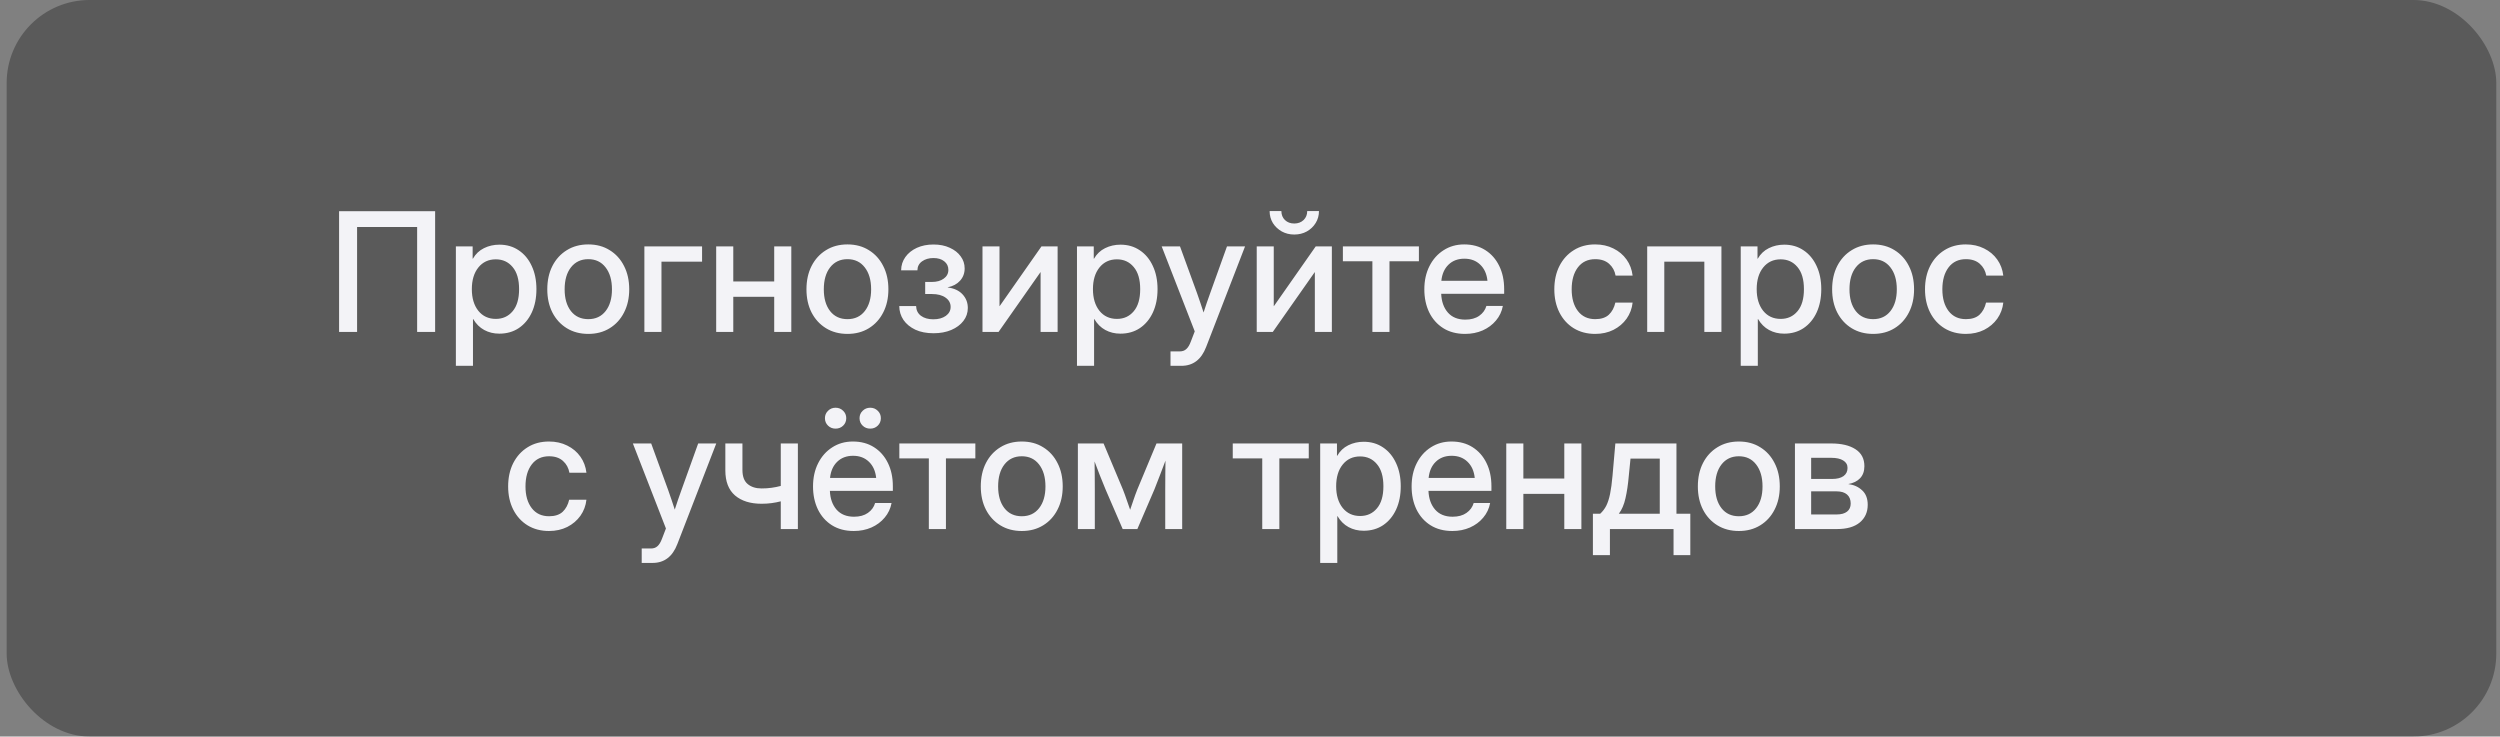 <?xml version="1.0" encoding="UTF-8"?> <svg xmlns="http://www.w3.org/2000/svg" width="241" height="71" viewBox="0 0 241 71" fill="none"><rect x="0" y="0" width="241" height="71" fill="#808080" stroke="none"/><g data-figma-bg-blur-radius="2.75303"><rect x="0.642" width="240" height="71" rx="8" fill="black" fill-opacity="0.3"></rect><path d="M41.946 20.359V32H40.212V21.883H34.423V32H32.688V20.359H41.946ZM43.946 35.266V23.75H45.563V24.938H45.587C45.847 24.484 46.204 24.146 46.657 23.922C47.11 23.698 47.605 23.586 48.141 23.586C48.85 23.586 49.472 23.768 50.009 24.133C50.545 24.492 50.962 24.995 51.259 25.641C51.561 26.281 51.712 27.026 51.712 27.875C51.712 28.724 51.563 29.471 51.266 30.117C50.97 30.758 50.553 31.26 50.016 31.625C49.48 31.984 48.852 32.164 48.134 32.164C47.597 32.164 47.113 32.047 46.681 31.812C46.248 31.578 45.894 31.227 45.618 30.758H45.595V35.266H43.946ZM47.798 30.742C48.464 30.742 49.003 30.497 49.415 30.008C49.832 29.518 50.04 28.807 50.04 27.875C50.04 26.943 49.832 26.232 49.415 25.742C49.003 25.247 48.464 25 47.798 25C47.095 25 46.532 25.263 46.11 25.789C45.694 26.31 45.485 27.005 45.485 27.875C45.485 28.74 45.694 29.435 46.11 29.961C46.532 30.482 47.095 30.742 47.798 30.742ZM56.712 32.188C55.925 32.188 55.235 32.005 54.641 31.641C54.048 31.276 53.584 30.771 53.251 30.125C52.923 29.479 52.759 28.734 52.759 27.891C52.759 27.037 52.923 26.287 53.251 25.641C53.584 24.99 54.048 24.482 54.641 24.117C55.235 23.747 55.925 23.562 56.712 23.562C57.498 23.562 58.186 23.747 58.774 24.117C59.368 24.482 59.829 24.99 60.157 25.641C60.49 26.287 60.657 27.037 60.657 27.891C60.657 28.734 60.49 29.479 60.157 30.125C59.829 30.771 59.368 31.276 58.774 31.641C58.186 32.005 57.498 32.188 56.712 32.188ZM56.712 30.766C57.42 30.766 57.977 30.505 58.384 29.984C58.79 29.463 58.993 28.766 58.993 27.891C58.993 27.005 58.787 26.299 58.376 25.773C57.97 25.247 57.415 24.984 56.712 24.984C56.009 24.984 55.451 25.247 55.04 25.773C54.634 26.294 54.431 27 54.431 27.891C54.431 28.771 54.634 29.471 55.04 29.992C55.446 30.508 56.003 30.766 56.712 30.766ZM67.68 23.75V25.227H63.766V32H62.118V23.75H67.68ZM70.688 23.75V27.133H74.634V23.75H76.282V32H74.634V28.609H70.688V32H69.04V23.75H70.688ZM81.696 32.188C80.91 32.188 80.22 32.005 79.626 31.641C79.032 31.276 78.569 30.771 78.235 30.125C77.907 29.479 77.743 28.734 77.743 27.891C77.743 27.037 77.907 26.287 78.235 25.641C78.569 24.99 79.032 24.482 79.626 24.117C80.22 23.747 80.91 23.562 81.696 23.562C82.483 23.562 83.17 23.747 83.759 24.117C84.352 24.482 84.813 24.99 85.141 25.641C85.475 26.287 85.641 27.037 85.641 27.891C85.641 28.734 85.475 29.479 85.141 30.125C84.813 30.771 84.352 31.276 83.759 31.641C83.17 32.005 82.483 32.188 81.696 32.188ZM81.696 30.766C82.404 30.766 82.962 30.505 83.368 29.984C83.774 29.463 83.977 28.766 83.977 27.891C83.977 27.005 83.772 26.299 83.36 25.773C82.954 25.247 82.399 24.984 81.696 24.984C80.993 24.984 80.436 25.247 80.024 25.773C79.618 26.294 79.415 27 79.415 27.891C79.415 28.771 79.618 29.471 80.024 29.992C80.43 30.508 80.988 30.766 81.696 30.766ZM89.993 32.125C89.316 32.125 88.73 32.01 88.235 31.781C87.746 31.547 87.365 31.234 87.095 30.844C86.829 30.448 86.694 30.003 86.688 29.508H88.313C88.324 29.904 88.48 30.216 88.782 30.445C89.089 30.669 89.485 30.781 89.97 30.781C90.464 30.781 90.865 30.672 91.173 30.453C91.485 30.229 91.641 29.94 91.641 29.586C91.641 29.221 91.48 28.924 91.157 28.695C90.834 28.461 90.391 28.344 89.829 28.344H89.188V27.18H89.829C90.303 27.18 90.686 27.073 90.977 26.859C91.274 26.646 91.423 26.365 91.423 26.016C91.423 25.672 91.29 25.396 91.024 25.188C90.764 24.979 90.418 24.875 89.985 24.875C89.548 24.875 89.18 24.982 88.884 25.195C88.592 25.404 88.444 25.693 88.438 26.062H86.868C86.873 25.578 87.011 25.148 87.282 24.773C87.553 24.398 87.92 24.104 88.384 23.891C88.852 23.677 89.389 23.57 89.993 23.57C90.587 23.57 91.108 23.674 91.555 23.883C92.009 24.086 92.36 24.362 92.61 24.711C92.865 25.055 92.993 25.443 92.993 25.875C92.993 26.338 92.845 26.734 92.548 27.062C92.256 27.385 91.86 27.596 91.36 27.695V27.711C91.975 27.789 92.451 28.01 92.79 28.375C93.128 28.74 93.298 29.177 93.298 29.688C93.298 30.156 93.154 30.576 92.868 30.945C92.587 31.31 92.196 31.599 91.696 31.812C91.201 32.021 90.634 32.125 89.993 32.125ZM101.954 32H100.313V26.242H100.298L96.259 32H94.712V23.75H96.352V29.508H96.368L100.399 23.75H101.954V32ZM103.821 35.266V23.75H105.438V24.938H105.462C105.722 24.484 106.079 24.146 106.532 23.922C106.985 23.698 107.48 23.586 108.016 23.586C108.725 23.586 109.347 23.768 109.884 24.133C110.42 24.492 110.837 24.995 111.134 25.641C111.436 26.281 111.587 27.026 111.587 27.875C111.587 28.724 111.438 29.471 111.141 30.117C110.845 30.758 110.428 31.26 109.891 31.625C109.355 31.984 108.727 32.164 108.009 32.164C107.472 32.164 106.988 32.047 106.556 31.812C106.123 31.578 105.769 31.227 105.493 30.758H105.47V35.266H103.821ZM107.673 30.742C108.339 30.742 108.878 30.497 109.29 30.008C109.707 29.518 109.915 28.807 109.915 27.875C109.915 26.943 109.707 26.232 109.29 25.742C108.878 25.247 108.339 25 107.673 25C106.97 25 106.407 25.263 105.985 25.789C105.569 26.31 105.36 27.005 105.36 27.875C105.36 28.74 105.569 29.435 105.985 29.961C106.407 30.482 106.97 30.742 107.673 30.742ZM112.837 35.266V33.875H113.727C113.988 33.875 114.199 33.8 114.36 33.648C114.527 33.503 114.673 33.26 114.798 32.922L115.173 31.945L111.985 23.75H113.751L115.399 28.273C115.509 28.581 115.615 28.891 115.72 29.203C115.824 29.51 115.925 29.818 116.024 30.125C116.123 29.818 116.225 29.51 116.329 29.203C116.438 28.891 116.548 28.581 116.657 28.273L118.282 23.75H120.024L116.274 33.445C115.811 34.659 115.014 35.266 113.884 35.266H112.837ZM128.391 32H126.751V26.242H126.735L122.696 32H121.149V23.75H122.79V29.508H122.806L126.837 23.75H128.391V32ZM124.766 22.609C124.324 22.609 123.923 22.51 123.563 22.312C123.204 22.109 122.917 21.838 122.704 21.5C122.496 21.156 122.391 20.771 122.391 20.344H123.524C123.524 20.698 123.639 20.987 123.868 21.211C124.102 21.435 124.402 21.547 124.766 21.547C125.131 21.547 125.431 21.435 125.665 21.211C125.899 20.987 126.016 20.698 126.016 20.344H127.149C127.149 20.771 127.042 21.156 126.829 21.5C126.621 21.838 126.337 22.109 125.977 22.312C125.618 22.51 125.214 22.609 124.766 22.609ZM132.298 32V25.188H129.454V23.75H136.782V25.188H133.946V32H132.298ZM141.235 32.188C140.417 32.188 139.714 32.003 139.126 31.633C138.542 31.263 138.092 30.755 137.774 30.109C137.462 29.458 137.306 28.719 137.306 27.891C137.306 27.052 137.47 26.307 137.798 25.656C138.126 25.005 138.579 24.495 139.157 24.125C139.735 23.75 140.399 23.562 141.149 23.562C141.931 23.562 142.608 23.745 143.181 24.109C143.759 24.474 144.207 24.982 144.524 25.633C144.842 26.279 145.001 27.026 145.001 27.875V28.32H138.931C138.962 29.065 139.175 29.667 139.571 30.125C139.972 30.583 140.535 30.812 141.259 30.812C141.8 30.812 142.246 30.69 142.595 30.445C142.944 30.201 143.175 29.883 143.29 29.492H144.876C144.777 30.023 144.556 30.492 144.212 30.898C143.873 31.305 143.446 31.622 142.931 31.852C142.42 32.075 141.855 32.188 141.235 32.188ZM138.946 27.07H143.391C143.324 26.414 143.092 25.896 142.696 25.516C142.3 25.13 141.79 24.938 141.165 24.938C140.54 24.938 140.029 25.13 139.634 25.516C139.243 25.896 139.014 26.414 138.946 27.07ZM153.774 32.188C152.988 32.188 152.298 32.005 151.704 31.641C151.115 31.276 150.657 30.771 150.329 30.125C150.001 29.474 149.837 28.729 149.837 27.891C149.837 27.042 150.001 26.292 150.329 25.641C150.662 24.99 151.123 24.482 151.712 24.117C152.3 23.747 152.988 23.562 153.774 23.562C154.431 23.562 155.016 23.693 155.532 23.953C156.053 24.208 156.475 24.562 156.798 25.016C157.121 25.469 157.316 25.987 157.384 26.57H155.743C155.66 26.107 155.451 25.727 155.118 25.43C154.785 25.133 154.339 24.984 153.782 24.984C153.069 24.984 152.511 25.247 152.11 25.773C151.709 26.299 151.509 27.005 151.509 27.891C151.509 28.766 151.709 29.463 152.11 29.984C152.511 30.505 153.069 30.766 153.782 30.766C154.35 30.766 154.787 30.622 155.095 30.336C155.402 30.044 155.61 29.656 155.72 29.172H157.384C157.321 29.745 157.128 30.26 156.806 30.719C156.483 31.172 156.061 31.531 155.54 31.797C155.019 32.057 154.431 32.188 153.774 32.188ZM165.946 23.75V32H164.298V25.227H160.438V32H158.79V23.75H165.946ZM167.806 35.266V23.75H169.423V24.938H169.446C169.707 24.484 170.063 24.146 170.516 23.922C170.97 23.698 171.464 23.586 172.001 23.586C172.709 23.586 173.332 23.768 173.868 24.133C174.404 24.492 174.821 24.995 175.118 25.641C175.42 26.281 175.571 27.026 175.571 27.875C175.571 28.724 175.423 29.471 175.126 30.117C174.829 30.758 174.412 31.26 173.876 31.625C173.339 31.984 172.712 32.164 171.993 32.164C171.457 32.164 170.972 32.047 170.54 31.812C170.108 31.578 169.753 31.227 169.477 30.758H169.454V35.266H167.806ZM171.657 30.742C172.324 30.742 172.863 30.497 173.274 30.008C173.691 29.518 173.899 28.807 173.899 27.875C173.899 26.943 173.691 26.232 173.274 25.742C172.863 25.247 172.324 25 171.657 25C170.954 25 170.391 25.263 169.97 25.789C169.553 26.31 169.345 27.005 169.345 27.875C169.345 28.74 169.553 29.435 169.97 29.961C170.391 30.482 170.954 30.742 171.657 30.742ZM180.571 32.188C179.785 32.188 179.095 32.005 178.501 31.641C177.907 31.276 177.444 30.771 177.11 30.125C176.782 29.479 176.618 28.734 176.618 27.891C176.618 27.037 176.782 26.287 177.11 25.641C177.444 24.99 177.907 24.482 178.501 24.117C179.095 23.747 179.785 23.562 180.571 23.562C181.358 23.562 182.045 23.747 182.634 24.117C183.227 24.482 183.688 24.99 184.016 25.641C184.35 26.287 184.516 27.037 184.516 27.891C184.516 28.734 184.35 29.479 184.016 30.125C183.688 30.771 183.227 31.276 182.634 31.641C182.045 32.005 181.358 32.188 180.571 32.188ZM180.571 30.766C181.279 30.766 181.837 30.505 182.243 29.984C182.649 29.463 182.852 28.766 182.852 27.891C182.852 27.005 182.647 26.299 182.235 25.773C181.829 25.247 181.274 24.984 180.571 24.984C179.868 24.984 179.311 25.247 178.899 25.773C178.493 26.294 178.29 27 178.29 27.891C178.29 28.771 178.493 29.471 178.899 29.992C179.306 30.508 179.863 30.766 180.571 30.766ZM189.509 32.188C188.722 32.188 188.032 32.005 187.438 31.641C186.85 31.276 186.391 30.771 186.063 30.125C185.735 29.474 185.571 28.729 185.571 27.891C185.571 27.042 185.735 26.292 186.063 25.641C186.397 24.99 186.858 24.482 187.446 24.117C188.035 23.747 188.722 23.562 189.509 23.562C190.165 23.562 190.751 23.693 191.266 23.953C191.787 24.208 192.209 24.562 192.532 25.016C192.855 25.469 193.05 25.987 193.118 26.57H191.477C191.394 26.107 191.186 25.727 190.852 25.43C190.519 25.133 190.074 24.984 189.516 24.984C188.803 24.984 188.246 25.247 187.845 25.773C187.444 26.299 187.243 27.005 187.243 27.891C187.243 28.766 187.444 29.463 187.845 29.984C188.246 30.505 188.803 30.766 189.516 30.766C190.084 30.766 190.522 30.622 190.829 30.336C191.136 30.044 191.345 29.656 191.454 29.172H193.118C193.056 29.745 192.863 30.26 192.54 30.719C192.217 31.172 191.795 31.531 191.274 31.797C190.753 32.057 190.165 32.188 189.509 32.188ZM52.923 51.188C52.136 51.188 51.446 51.005 50.852 50.641C50.264 50.276 49.806 49.771 49.477 49.125C49.149 48.474 48.985 47.729 48.985 46.891C48.985 46.042 49.149 45.292 49.477 44.641C49.811 43.99 50.272 43.482 50.86 43.117C51.449 42.747 52.136 42.562 52.923 42.562C53.579 42.562 54.165 42.693 54.681 42.953C55.201 43.208 55.623 43.562 55.946 44.016C56.269 44.469 56.464 44.987 56.532 45.57H54.891C54.808 45.107 54.6 44.727 54.266 44.43C53.933 44.133 53.488 43.984 52.931 43.984C52.217 43.984 51.66 44.247 51.259 44.773C50.858 45.3 50.657 46.005 50.657 46.891C50.657 47.766 50.858 48.464 51.259 48.984C51.66 49.505 52.217 49.766 52.931 49.766C53.498 49.766 53.936 49.622 54.243 49.336C54.55 49.044 54.759 48.656 54.868 48.172H56.532C56.47 48.745 56.277 49.26 55.954 49.719C55.631 50.172 55.209 50.531 54.688 50.797C54.167 51.057 53.579 51.188 52.923 51.188ZM61.86 54.266V52.875H62.751C63.011 52.875 63.222 52.8 63.384 52.648C63.55 52.503 63.696 52.26 63.821 51.922L64.196 50.945L61.009 42.75H62.774L64.423 47.273C64.532 47.581 64.639 47.891 64.743 48.203C64.847 48.51 64.949 48.818 65.048 49.125C65.147 48.818 65.248 48.51 65.352 48.203C65.462 47.891 65.571 47.581 65.68 47.273L67.305 42.75H69.048L65.298 52.445C64.834 53.659 64.037 54.266 62.907 54.266H61.86ZM73.415 48.562C72.332 48.562 71.477 48.294 70.852 47.758C70.233 47.221 69.923 46.417 69.923 45.344V42.75H71.571V45.312C71.571 45.932 71.74 46.383 72.079 46.664C72.418 46.945 72.863 47.086 73.415 47.086C73.753 47.086 74.074 47.065 74.376 47.023C74.678 46.982 74.975 46.922 75.266 46.844V42.75H76.915V51H75.266V48.328C74.985 48.401 74.691 48.458 74.384 48.5C74.076 48.542 73.753 48.562 73.415 48.562ZM82.305 51.188C81.488 51.188 80.785 51.003 80.196 50.633C79.613 50.263 79.162 49.755 78.845 49.109C78.532 48.458 78.376 47.719 78.376 46.891C78.376 46.052 78.54 45.307 78.868 44.656C79.196 44.005 79.649 43.495 80.227 43.125C80.805 42.75 81.47 42.562 82.22 42.562C83.001 42.562 83.678 42.745 84.251 43.109C84.829 43.474 85.277 43.982 85.595 44.633C85.912 45.279 86.071 46.026 86.071 46.875V47.32H80.001C80.032 48.065 80.246 48.667 80.641 49.125C81.043 49.583 81.605 49.812 82.329 49.812C82.871 49.812 83.316 49.69 83.665 49.445C84.014 49.2 84.246 48.883 84.36 48.492H85.946C85.847 49.023 85.626 49.492 85.282 49.898C84.944 50.305 84.516 50.622 84.001 50.852C83.49 51.075 82.925 51.188 82.305 51.188ZM80.016 46.07H84.462C84.394 45.414 84.162 44.896 83.766 44.516C83.371 44.13 82.86 43.938 82.235 43.938C81.61 43.938 81.1 44.13 80.704 44.516C80.313 44.896 80.084 45.414 80.016 46.07ZM83.891 41.32C83.6 41.32 83.355 41.224 83.157 41.031C82.959 40.839 82.86 40.599 82.86 40.312C82.86 40.031 82.959 39.794 83.157 39.602C83.355 39.404 83.6 39.305 83.891 39.305C84.178 39.305 84.42 39.404 84.618 39.602C84.816 39.794 84.915 40.031 84.915 40.312C84.915 40.599 84.816 40.839 84.618 41.031C84.42 41.224 84.178 41.32 83.891 41.32ZM80.548 41.32C80.261 41.32 80.019 41.224 79.821 41.031C79.623 40.839 79.524 40.599 79.524 40.312C79.524 40.031 79.623 39.794 79.821 39.602C80.019 39.404 80.261 39.305 80.548 39.305C80.839 39.305 81.084 39.404 81.282 39.602C81.48 39.794 81.579 40.031 81.579 40.312C81.579 40.599 81.48 40.839 81.282 41.031C81.084 41.224 80.839 41.32 80.548 41.32ZM89.54 51V44.188H86.696V42.75H94.024V44.188H91.188V51H89.54ZM98.501 51.188C97.714 51.188 97.024 51.005 96.43 50.641C95.837 50.276 95.373 49.771 95.04 49.125C94.712 48.479 94.548 47.734 94.548 46.891C94.548 46.036 94.712 45.286 95.04 44.641C95.373 43.99 95.837 43.482 96.43 43.117C97.024 42.747 97.714 42.562 98.501 42.562C99.287 42.562 99.975 42.747 100.563 43.117C101.157 43.482 101.618 43.99 101.946 44.641C102.279 45.286 102.446 46.036 102.446 46.891C102.446 47.734 102.279 48.479 101.946 49.125C101.618 49.771 101.157 50.276 100.563 50.641C99.975 51.005 99.287 51.188 98.501 51.188ZM98.501 49.766C99.209 49.766 99.766 49.505 100.173 48.984C100.579 48.464 100.782 47.766 100.782 46.891C100.782 46.005 100.576 45.3 100.165 44.773C99.759 44.247 99.204 43.984 98.501 43.984C97.798 43.984 97.24 44.247 96.829 44.773C96.423 45.294 96.22 46 96.22 46.891C96.22 47.771 96.423 48.471 96.829 48.992C97.235 49.508 97.793 49.766 98.501 49.766ZM103.907 51V42.75H106.384L108.251 47.195C108.386 47.539 108.509 47.875 108.618 48.203C108.727 48.526 108.837 48.839 108.946 49.141C109.05 48.839 109.157 48.526 109.266 48.203C109.376 47.875 109.498 47.539 109.634 47.195L111.485 42.75H113.962V51H112.329V47.195C112.329 46.617 112.332 46.115 112.337 45.688C112.342 45.255 112.347 44.828 112.352 44.406C112.186 44.844 112.016 45.289 111.845 45.742C111.678 46.19 111.49 46.672 111.282 47.188L109.641 51H108.227L106.579 47.188C106.371 46.688 106.181 46.219 106.009 45.781C105.842 45.339 105.678 44.906 105.516 44.484C105.522 44.891 105.527 45.305 105.532 45.727C105.537 46.143 105.54 46.633 105.54 47.195V51H103.907ZM121.681 51V44.188H118.837V42.75H126.165V44.188H123.329V51H121.681ZM127.266 54.266V42.75H128.884V43.938H128.907C129.167 43.484 129.524 43.146 129.977 42.922C130.431 42.698 130.925 42.586 131.462 42.586C132.17 42.586 132.792 42.768 133.329 43.133C133.865 43.492 134.282 43.995 134.579 44.641C134.881 45.281 135.032 46.026 135.032 46.875C135.032 47.724 134.884 48.471 134.587 49.117C134.29 49.758 133.873 50.26 133.337 50.625C132.8 50.984 132.173 51.164 131.454 51.164C130.917 51.164 130.433 51.047 130.001 50.812C129.569 50.578 129.214 50.227 128.938 49.758H128.915V54.266H127.266ZM131.118 49.742C131.785 49.742 132.324 49.497 132.735 49.008C133.152 48.518 133.36 47.807 133.36 46.875C133.36 45.943 133.152 45.232 132.735 44.742C132.324 44.247 131.785 44 131.118 44C130.415 44 129.852 44.263 129.431 44.789C129.014 45.31 128.806 46.005 128.806 46.875C128.806 47.74 129.014 48.435 129.431 48.961C129.852 49.482 130.415 49.742 131.118 49.742ZM140.009 51.188C139.191 51.188 138.488 51.003 137.899 50.633C137.316 50.263 136.865 49.755 136.548 49.109C136.235 48.458 136.079 47.719 136.079 46.891C136.079 46.052 136.243 45.307 136.571 44.656C136.899 44.005 137.352 43.495 137.931 43.125C138.509 42.75 139.173 42.562 139.923 42.562C140.704 42.562 141.381 42.745 141.954 43.109C142.532 43.474 142.98 43.982 143.298 44.633C143.615 45.279 143.774 46.026 143.774 46.875V47.32H137.704C137.735 48.065 137.949 48.667 138.345 49.125C138.746 49.583 139.308 49.812 140.032 49.812C140.574 49.812 141.019 49.69 141.368 49.445C141.717 49.2 141.949 48.883 142.063 48.492H143.649C143.55 49.023 143.329 49.492 142.985 49.898C142.647 50.305 142.22 50.622 141.704 50.852C141.194 51.075 140.628 51.188 140.009 51.188ZM137.72 46.07H142.165C142.097 45.414 141.865 44.896 141.47 44.516C141.074 44.13 140.563 43.938 139.938 43.938C139.313 43.938 138.803 44.13 138.407 44.516C138.016 44.896 137.787 45.414 137.72 46.07ZM146.852 42.75V46.133H150.798V42.75H152.446V51H150.798V47.609H146.852V51H145.204V42.75H146.852ZM153.556 53.516V49.523H154.259C154.498 49.305 154.694 49.047 154.845 48.75C154.996 48.448 155.118 48.068 155.212 47.609C155.306 47.151 155.384 46.57 155.446 45.867L155.72 42.75H161.61V49.523H162.946V53.516H161.329V51H155.196V53.516H153.556ZM156.056 49.523H160.001V44.211H157.181L157.016 45.867C156.944 46.7 156.837 47.422 156.696 48.031C156.561 48.641 156.347 49.138 156.056 49.523ZM167.626 51.188C166.839 51.188 166.149 51.005 165.556 50.641C164.962 50.276 164.498 49.771 164.165 49.125C163.837 48.479 163.673 47.734 163.673 46.891C163.673 46.036 163.837 45.286 164.165 44.641C164.498 43.99 164.962 43.482 165.556 43.117C166.149 42.747 166.839 42.562 167.626 42.562C168.412 42.562 169.1 42.747 169.688 43.117C170.282 43.482 170.743 43.99 171.071 44.641C171.404 45.286 171.571 46.036 171.571 46.891C171.571 47.734 171.404 48.479 171.071 49.125C170.743 49.771 170.282 50.276 169.688 50.641C169.1 51.005 168.412 51.188 167.626 51.188ZM167.626 49.766C168.334 49.766 168.891 49.505 169.298 48.984C169.704 48.464 169.907 47.766 169.907 46.891C169.907 46.005 169.701 45.3 169.29 44.773C168.884 44.247 168.329 43.984 167.626 43.984C166.923 43.984 166.365 44.247 165.954 44.773C165.548 45.294 165.345 46 165.345 46.891C165.345 47.771 165.548 48.471 165.954 48.992C166.36 49.508 166.917 49.766 167.626 49.766ZM173.032 51V42.75H176.532C177.516 42.75 178.295 42.935 178.868 43.305C179.441 43.675 179.727 44.219 179.727 44.938C179.727 45.422 179.589 45.81 179.313 46.102C179.042 46.388 178.662 46.575 178.173 46.664C178.709 46.732 179.154 46.932 179.509 47.266C179.868 47.594 180.048 48.06 180.048 48.664C180.048 49.372 179.792 49.94 179.282 50.367C178.772 50.789 178.042 51 177.095 51H173.032ZM174.595 49.594H177.056C177.488 49.594 177.821 49.503 178.056 49.32C178.29 49.138 178.407 48.878 178.407 48.539C178.407 48.164 178.29 47.875 178.056 47.672C177.821 47.469 177.488 47.367 177.056 47.367H174.595V49.594ZM174.595 46.172H176.602C177.082 46.172 177.451 46.081 177.712 45.898C177.972 45.711 178.102 45.448 178.102 45.109C178.102 44.797 177.964 44.557 177.688 44.391C177.417 44.219 177.032 44.133 176.532 44.133H174.595V46.172Z" fill="#F3F3F7"></path></g><defs><clipPath id="bgblur_0_3937_2438_clip_path" transform="translate(2.111 2.753)"><rect x="0.642" width="240" height="71" rx="8"></rect></clipPath></defs></svg> 